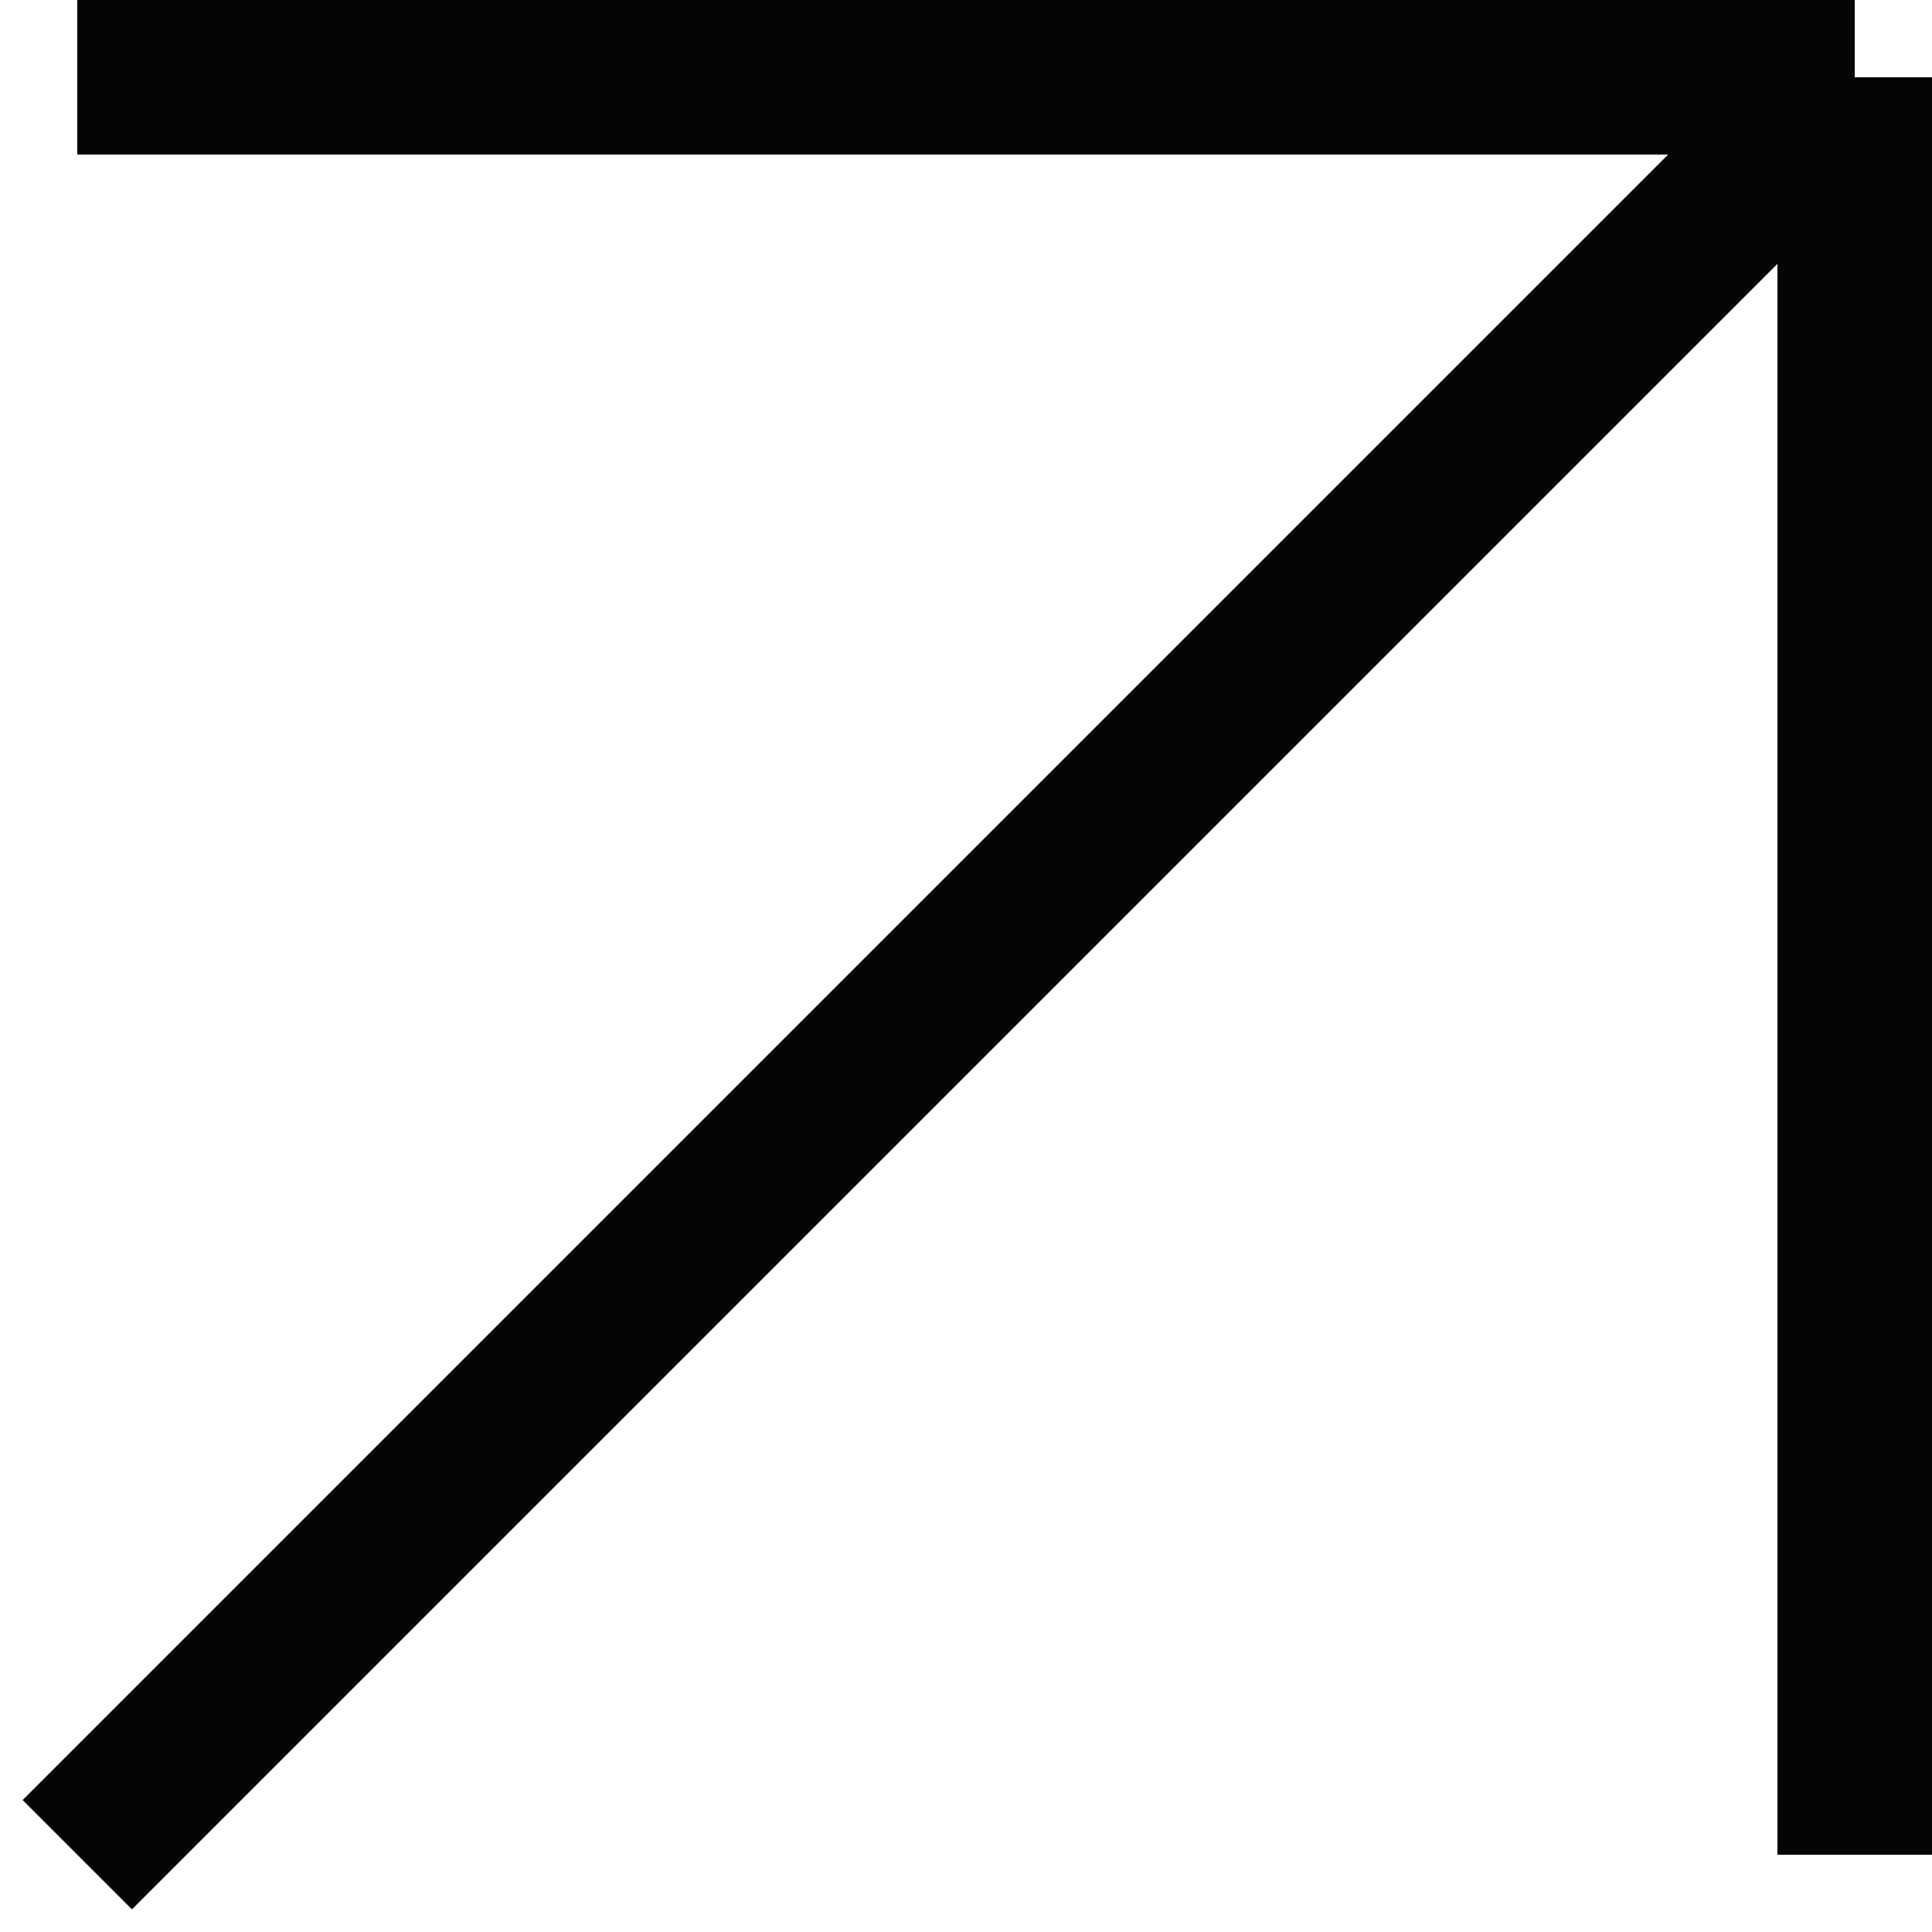 <?xml version="1.0" encoding="utf-8"?>
<svg xmlns="http://www.w3.org/2000/svg" fill="none" height="100%" overflow="visible" preserveAspectRatio="none" style="display: block;" viewBox="0 0 25 25" width="100%">
<g id="Frame 36">
<path d="M1 1H24M24 1V24M24 1L1 24" id="Vector" stroke="#050506" stroke-width="2"/>
</g>
</svg>